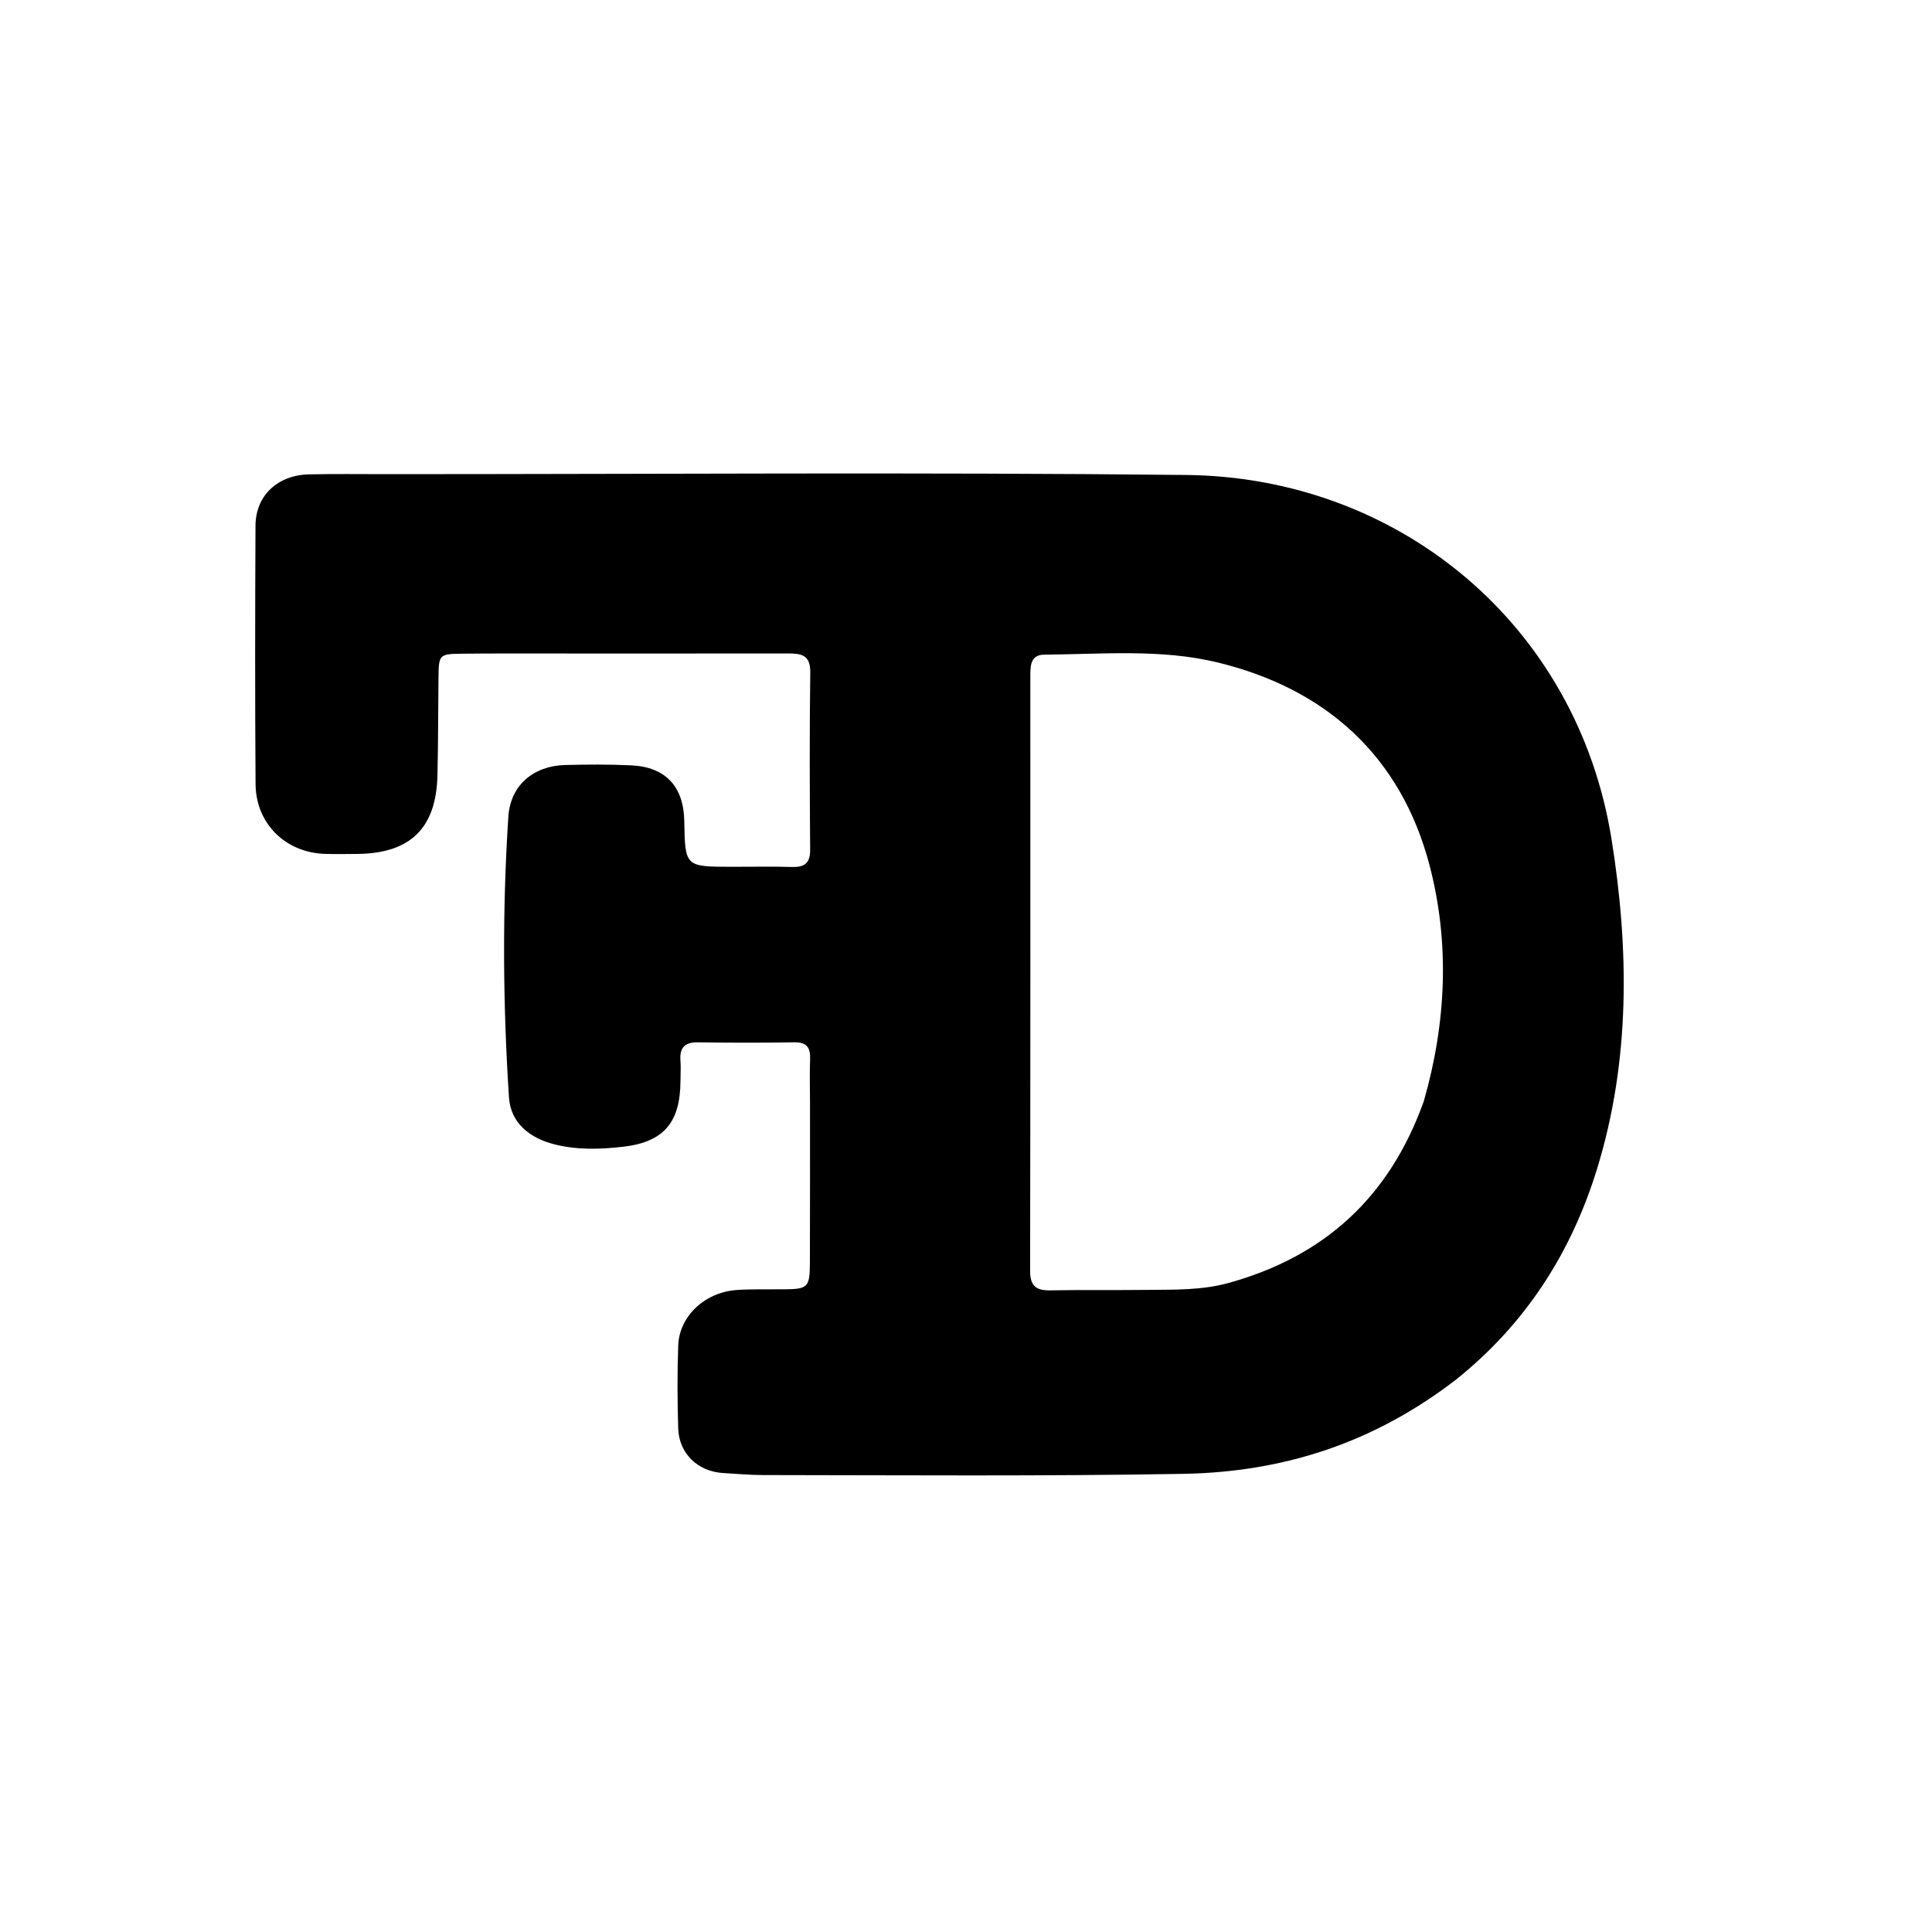 <svg xmlns="http://www.w3.org/2000/svg" xml:space="preserve" viewBox="0 0 512 512"><path d="M385.688 365.742c-21.466 16.483-45.26 24.374-72.112 24.843-37.162.648-74.312.36-111.467.32-3.492-.004-6.985-.344-10.476-.54-6.662-.377-11.682-5.13-11.897-11.794-.236-7.325-.263-14.67 0-21.994.28-7.836 7.13-14.186 15.628-14.724 4.152-.263 8.33-.136 12.495-.174 6.205-.057 6.745-.526 6.77-6.921.055-14.166.029-28.331.032-42.497.001-3.833-.132-7.67.024-11.497.126-3.097-.837-4.6-4.222-4.542-8.496.144-16.998.12-25.496.005-3.446-.048-4.895 1.362-4.641 4.78.135 1.822.015 3.664.005 5.497-.057 10.883-4.357 16.111-15.045 17.372-6.102.72-12.337.925-18.39-.622-6.511-1.665-11.576-5.635-12.018-12.481-1.6-24.768-1.784-49.587-.157-74.362.55-8.36 6.685-13.458 15.06-13.679 5.828-.153 11.673-.18 17.494.09 9.104.426 13.906 5.613 14.066 14.755.211 12.113.211 12.114 12.564 12.129 5.333.006 10.67-.104 15.998.05 3.338.095 4.82-1.025 4.794-4.586-.118-15.665-.178-31.332.033-46.995.064-4.71-2.493-5.007-6.01-5.002-24.993.038-49.986.008-74.979.006-3.666 0-7.332.011-10.997.055-6.463.076-6.473.088-6.545 6.787-.092 8.499-.067 17-.27 25.496-.331 13.985-7.22 20.662-21.243 20.78-2.833.024-5.668.072-8.499-.008-10.455-.295-18.381-7.988-18.458-18.482-.166-22.83-.128-45.663-.02-68.494.038-7.982 5.846-13.425 14.218-13.604 6.664-.143 13.332-.055 19.998-.054 70.827.01 141.66-.542 212.48.217 56.06.601 103.501 39.428 112.662 96.477 4.677 29.133 5.022 58.761-3.871 87.54-6.847 22.158-18.913 41.038-37.508 55.853m-8.367-73.904c5.964-20.747 6.932-41.986 1.497-62.624-7.597-28.851-27.465-46.755-56.29-53.696-14.932-3.596-30.487-2.144-45.793-2.028-3.494.026-3.687 2.725-3.687 5.363.002 52.654.036 105.309-.055 157.963-.007 4.038 1.647 5.21 5.367 5.14 8.495-.158 16.995-.026 25.492-.121 7.306-.083 14.615.14 21.8-1.857 25.271-7.02 42.537-22.62 51.669-48.14"/></svg>
